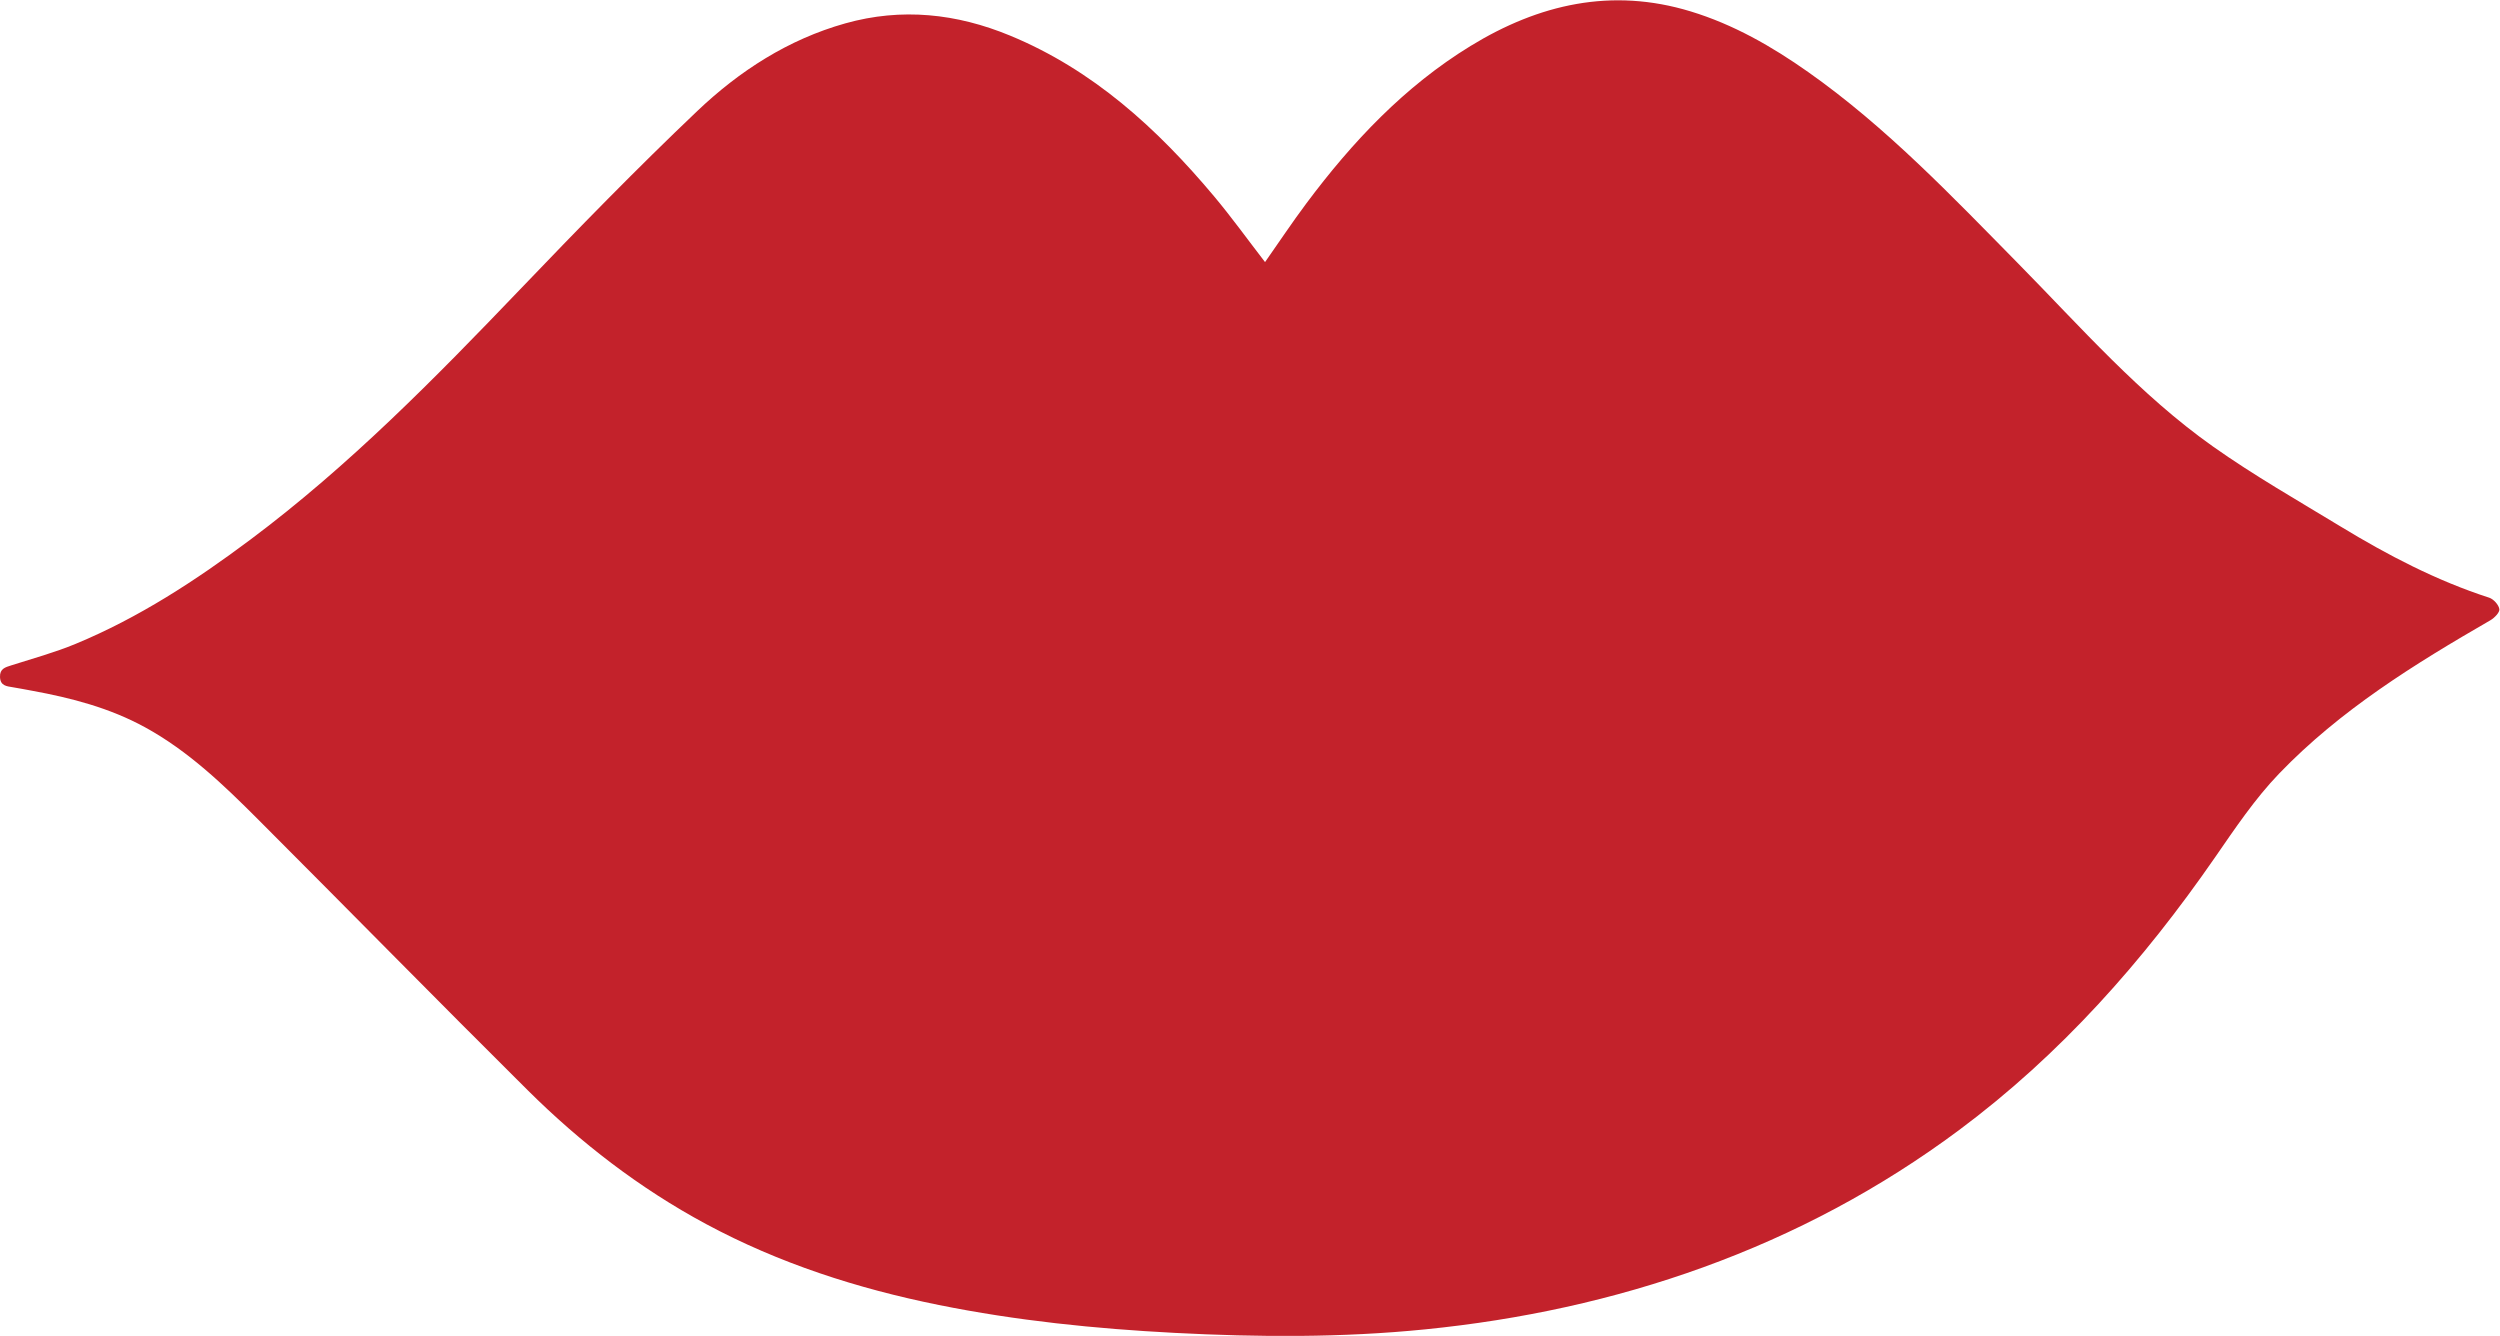 <?xml version="1.0" encoding="UTF-8" standalone="no"?> <svg xmlns:dc="http://purl.org/dc/elements/1.1/" xmlns:cc="http://creativecommons.org/ns#" xmlns:rdf="http://www.w3.org/1999/02/22-rdf-syntax-ns#" xmlns:svg="http://www.w3.org/2000/svg" xmlns="http://www.w3.org/2000/svg" xmlns:sodipodi="http://sodipodi.sourceforge.net/DTD/sodipodi-0.dtd" xmlns:inkscape="http://www.inkscape.org/namespaces/inkscape" version="1.1" id="svg2" xml:space="preserve" width="575.44" height="307.507" viewBox="0 0 575.44 307.507" sodipodi:docname="labbra-rosse.eps"><defs id="defs6"></defs><g id="g10" inkscape:groupmode="layer" inkscape:label="ink_ext_XXXXXX" transform="matrix(1.333,0,0,-1.333,0,307.507)"><g id="g12" transform="scale(0.1)"><path d="m 4298.14,1274.85 c -90.9,29.41 -174.85,73.27 -256.05,122.61 -74.38,45.2 -150.26,88.49 -221.19,138.68 -126.25,89.35 -227.92,205.91 -335.76,315.46 -114.98,116.8 -228,235.79 -362.82,330.84 -62.85,44.31 -129.08,82.27 -203.12,104.79 -136.25,41.46 -261.81,12.62 -380.02,-59.81 -114.03,-69.88 -203.93,-165.38 -283.25,-271.54 -24.87,-33.29 -47.9,-67.93 -71.52,-101.58 -29.71,38.49 -57.69,77.43 -88.41,114.06 -97.93,116.71 -208.57,217.85 -351.83,277.03 -92.34,38.15 -187.18,48.47 -284.52,21.13 -98.51,-27.68 -182.69,-82.06 -255.4,-151.16 C 1099.15,2015.49 997.875,1911.45 897.578,1806.68 750.992,1653.57 602.742,1502.48 432.418,1375.12 338.066,1304.57 239.742,1240.27 130.422,1195.01 94.578,1180.17 56.855,1169.83 19.793,1158.06 9.051,1154.64 -0.559,1152.22 0.023,1137.74 0.629,1122.64 11.348,1121.92 22.055,1120.17 c 11.188,-1.83 22.32,-4.01 33.469,-6.05 C 123.246,1101.72 189.336,1084.5 250.348,1051.1 325.316,1010.07 386.07,951.57 445.66,891.93 601.063,736.41 755.027,579.43 911.031,424.512 1002.78,333.391 1104.73,254.859 1218.97,193.391 1345.44,125.332 1480.72,81.859 1620.96,53.52 1755.25,26.379 1891.11,12.469 2027.95,5.34 c 144.69,-7.539 289.1,-8.418 433.29,6.082 164.15,16.488 324.46,50.84 479.85,107.137 158.66,57.492 305.97,135.98 441.39,236.691 175.63,130.609 318.37,291.949 442.35,471.191 34.52,49.911 68.81,101.118 110.62,144.598 105.45,109.671 233.91,189.201 364.78,264.761 7.01,4.04 16.37,13.61 15.53,19.25 -1.12,7.49 -10,17.34 -17.62,19.8" style="fill:#c3222b;fill-opacity:1;fill-rule:nonzero;stroke:none" id="path14"></path></g></g></svg> 
